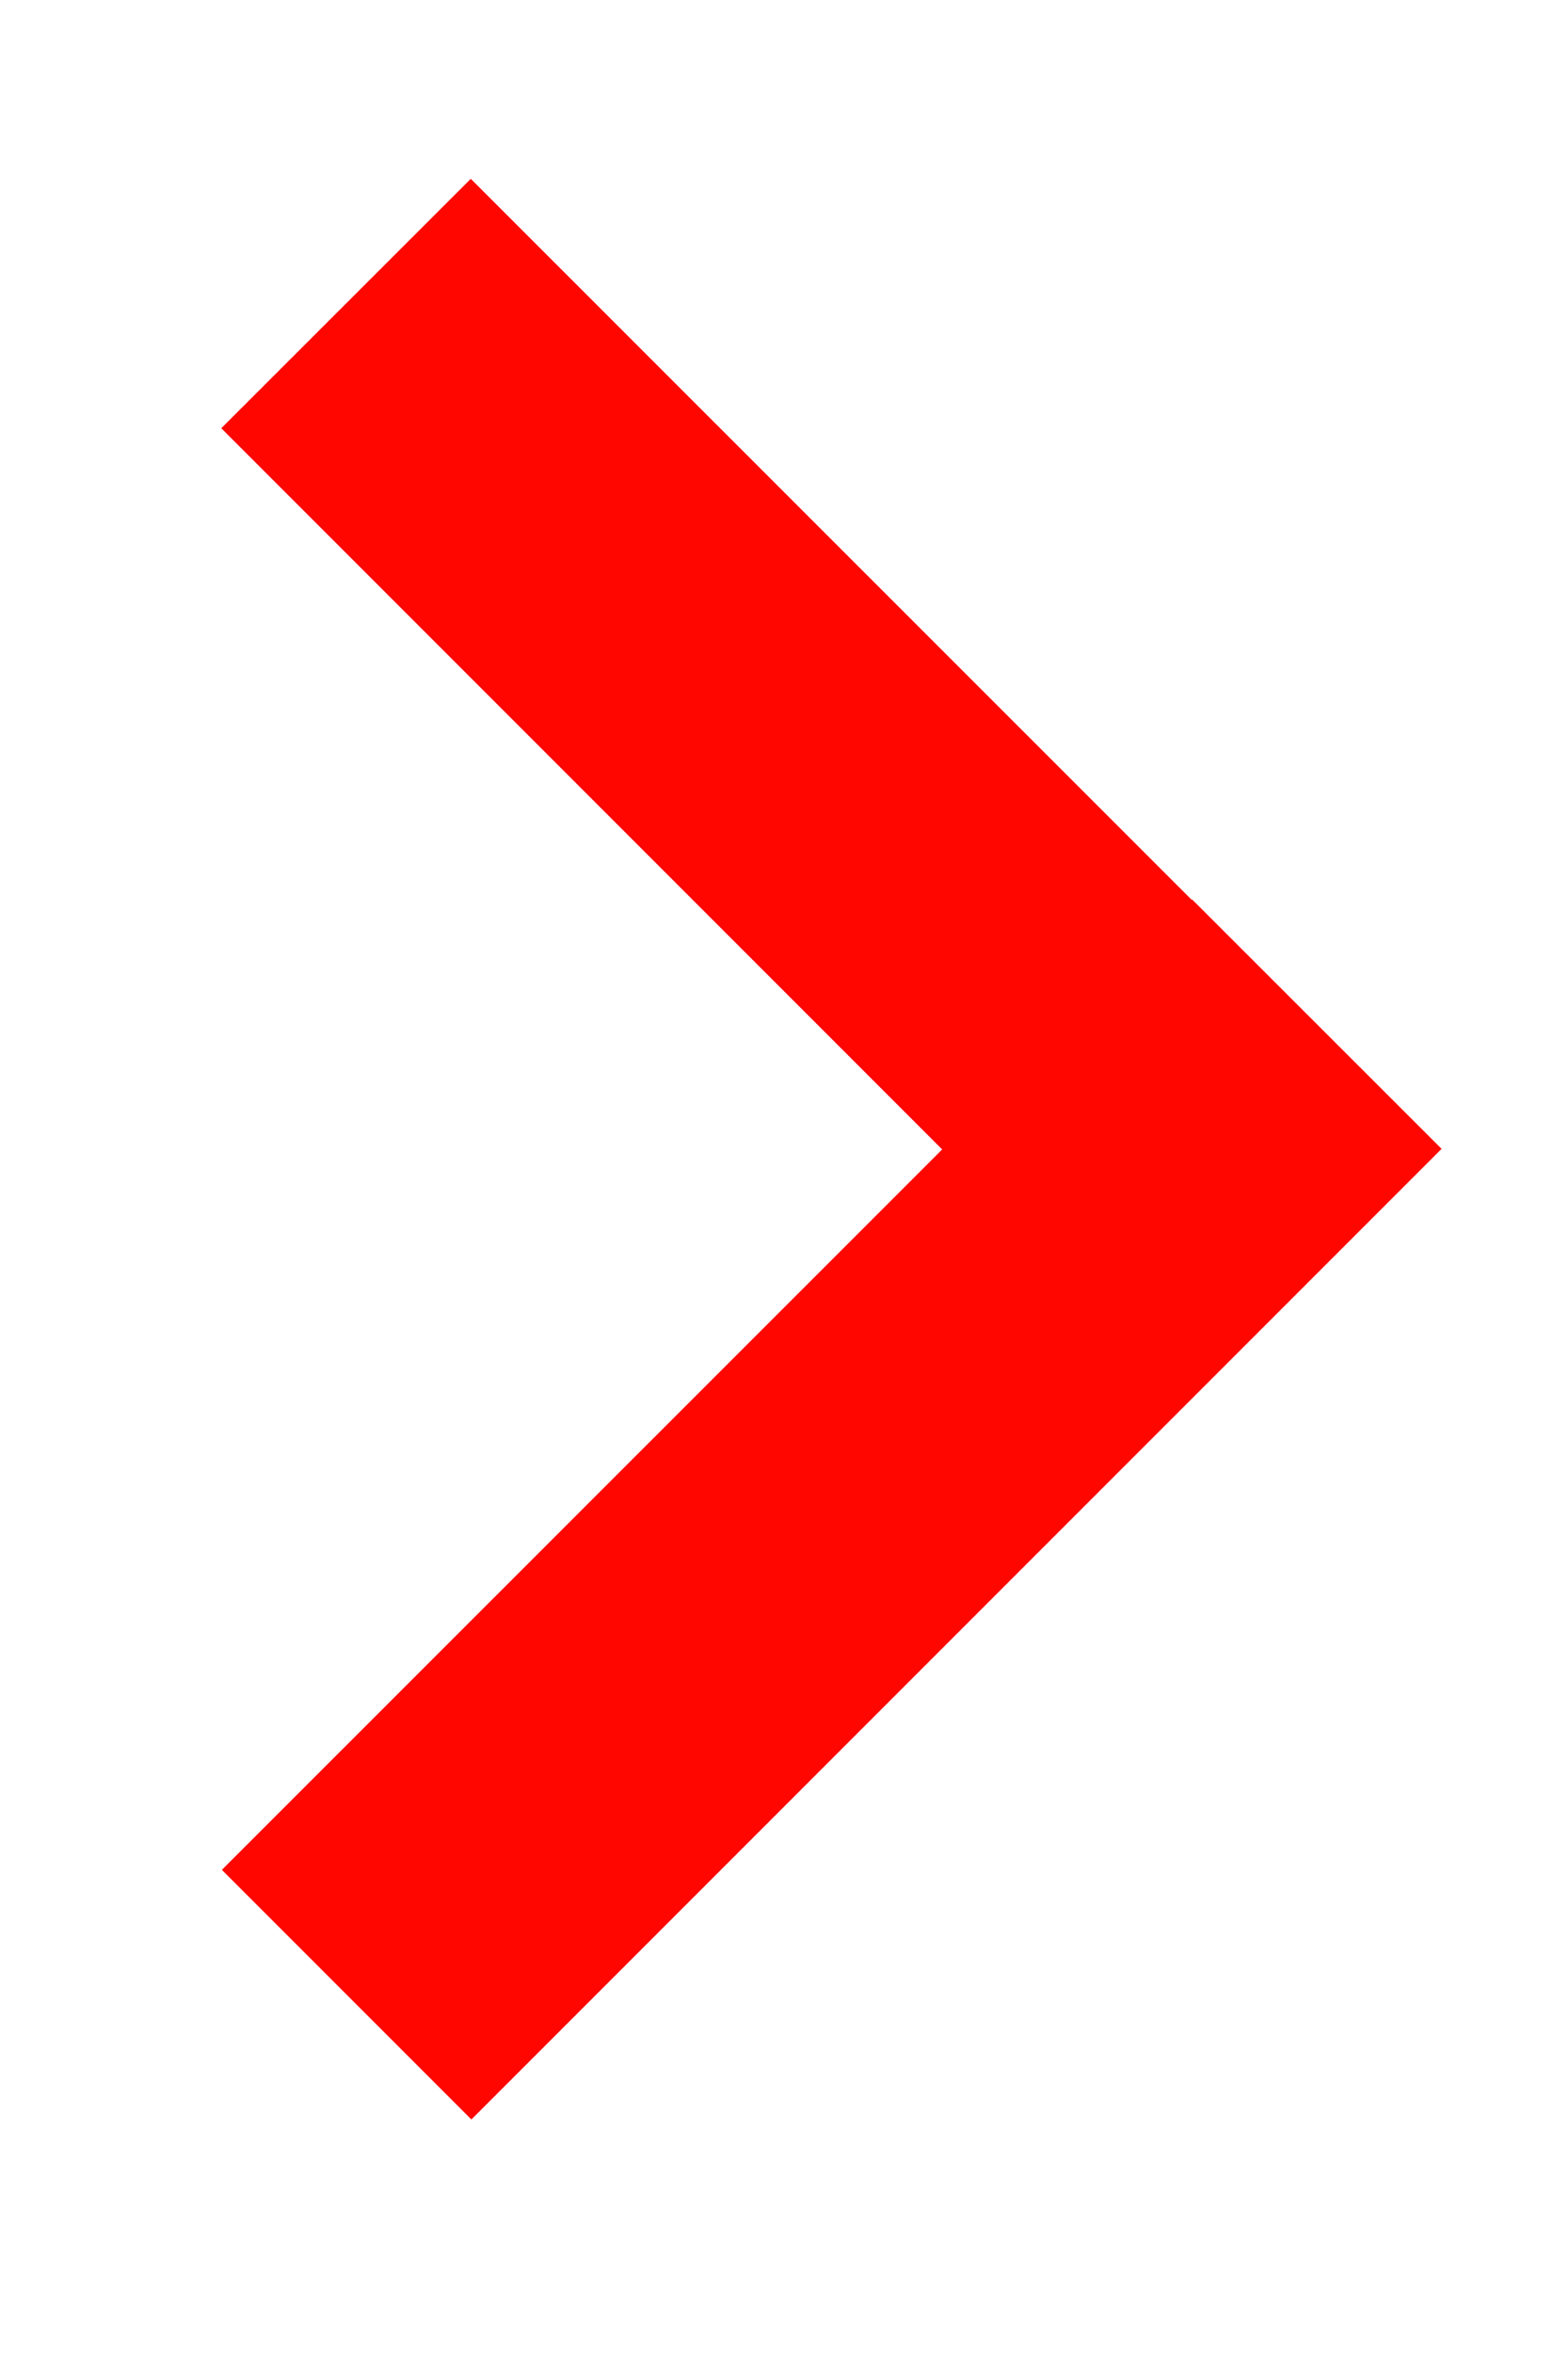 <svg width="8" height="12" viewBox="0 0 8 12" fill="none" xmlns="http://www.w3.org/2000/svg">
<path fill-rule="evenodd" clip-rule="evenodd" d="M6.08 4.589L6.082 4.587L7.355 5.859L2.405 10.809L1.132 9.536L4.807 5.862L1.129 2.184L2.402 0.912L6.08 4.589Z" fill="#FF0600"/>
</svg>
